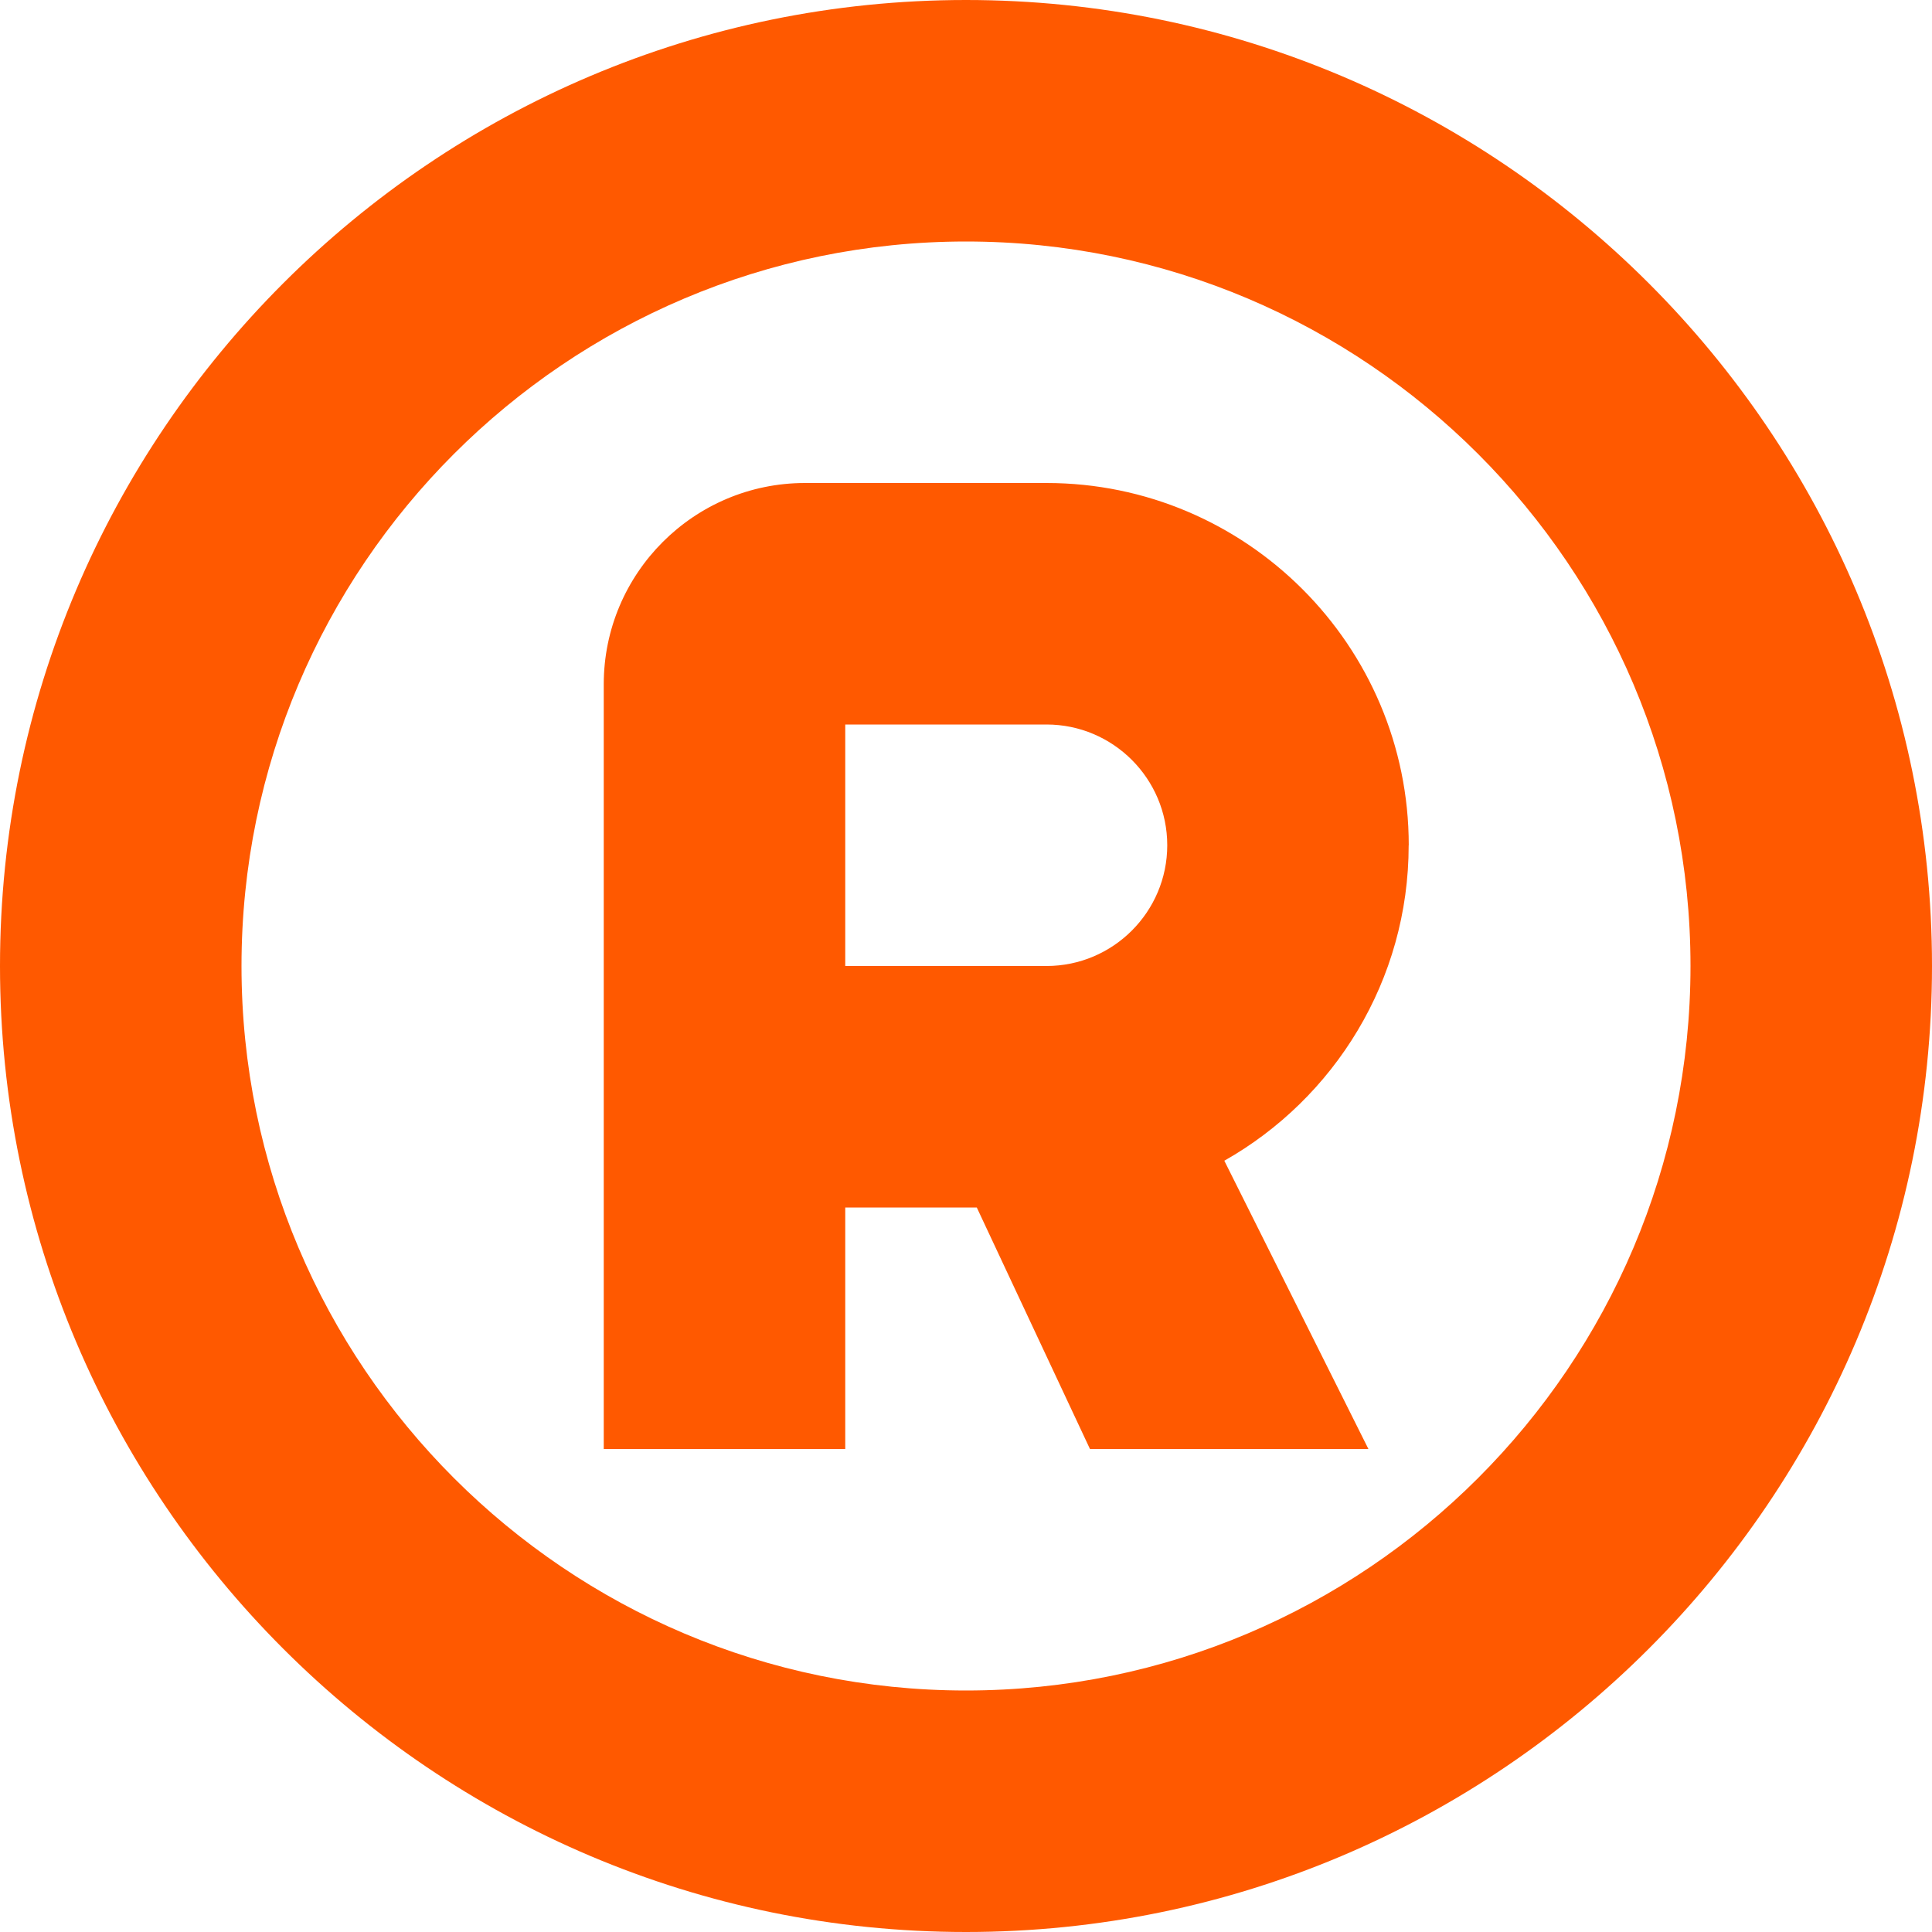 <svg xmlns="http://www.w3.org/2000/svg" id="Layer_1" data-name="Layer 1" viewBox="0 0 24 24" width="24" height="24">
    <path d="m17.5,10.5c0-2.481-2.019-4.5-4.5-4.5h-3c-1.379,0-2.5,1.121-2.5,2.5v9.5h3v-3h1.634l1.406,3h3.459l-1.79-3.581c1.366-.773,2.29-2.24,2.29-3.919Zm-7-1.5h2.5c.827,0,1.5.673,1.5,1.5s-.673,1.5-1.5,1.5h-2.5v-3ZM12,0C5.383,0,0,5.383,0,12s5.383,12,12,12s12-5.383,12-12S18.617,0,12,0Zm0,21c-4.963,0-9-4.037-9-9S7.037,3,12,3s9,4.037,9,9-4.037,9-9,9Z" fill="#FF5900"/>
</svg>
